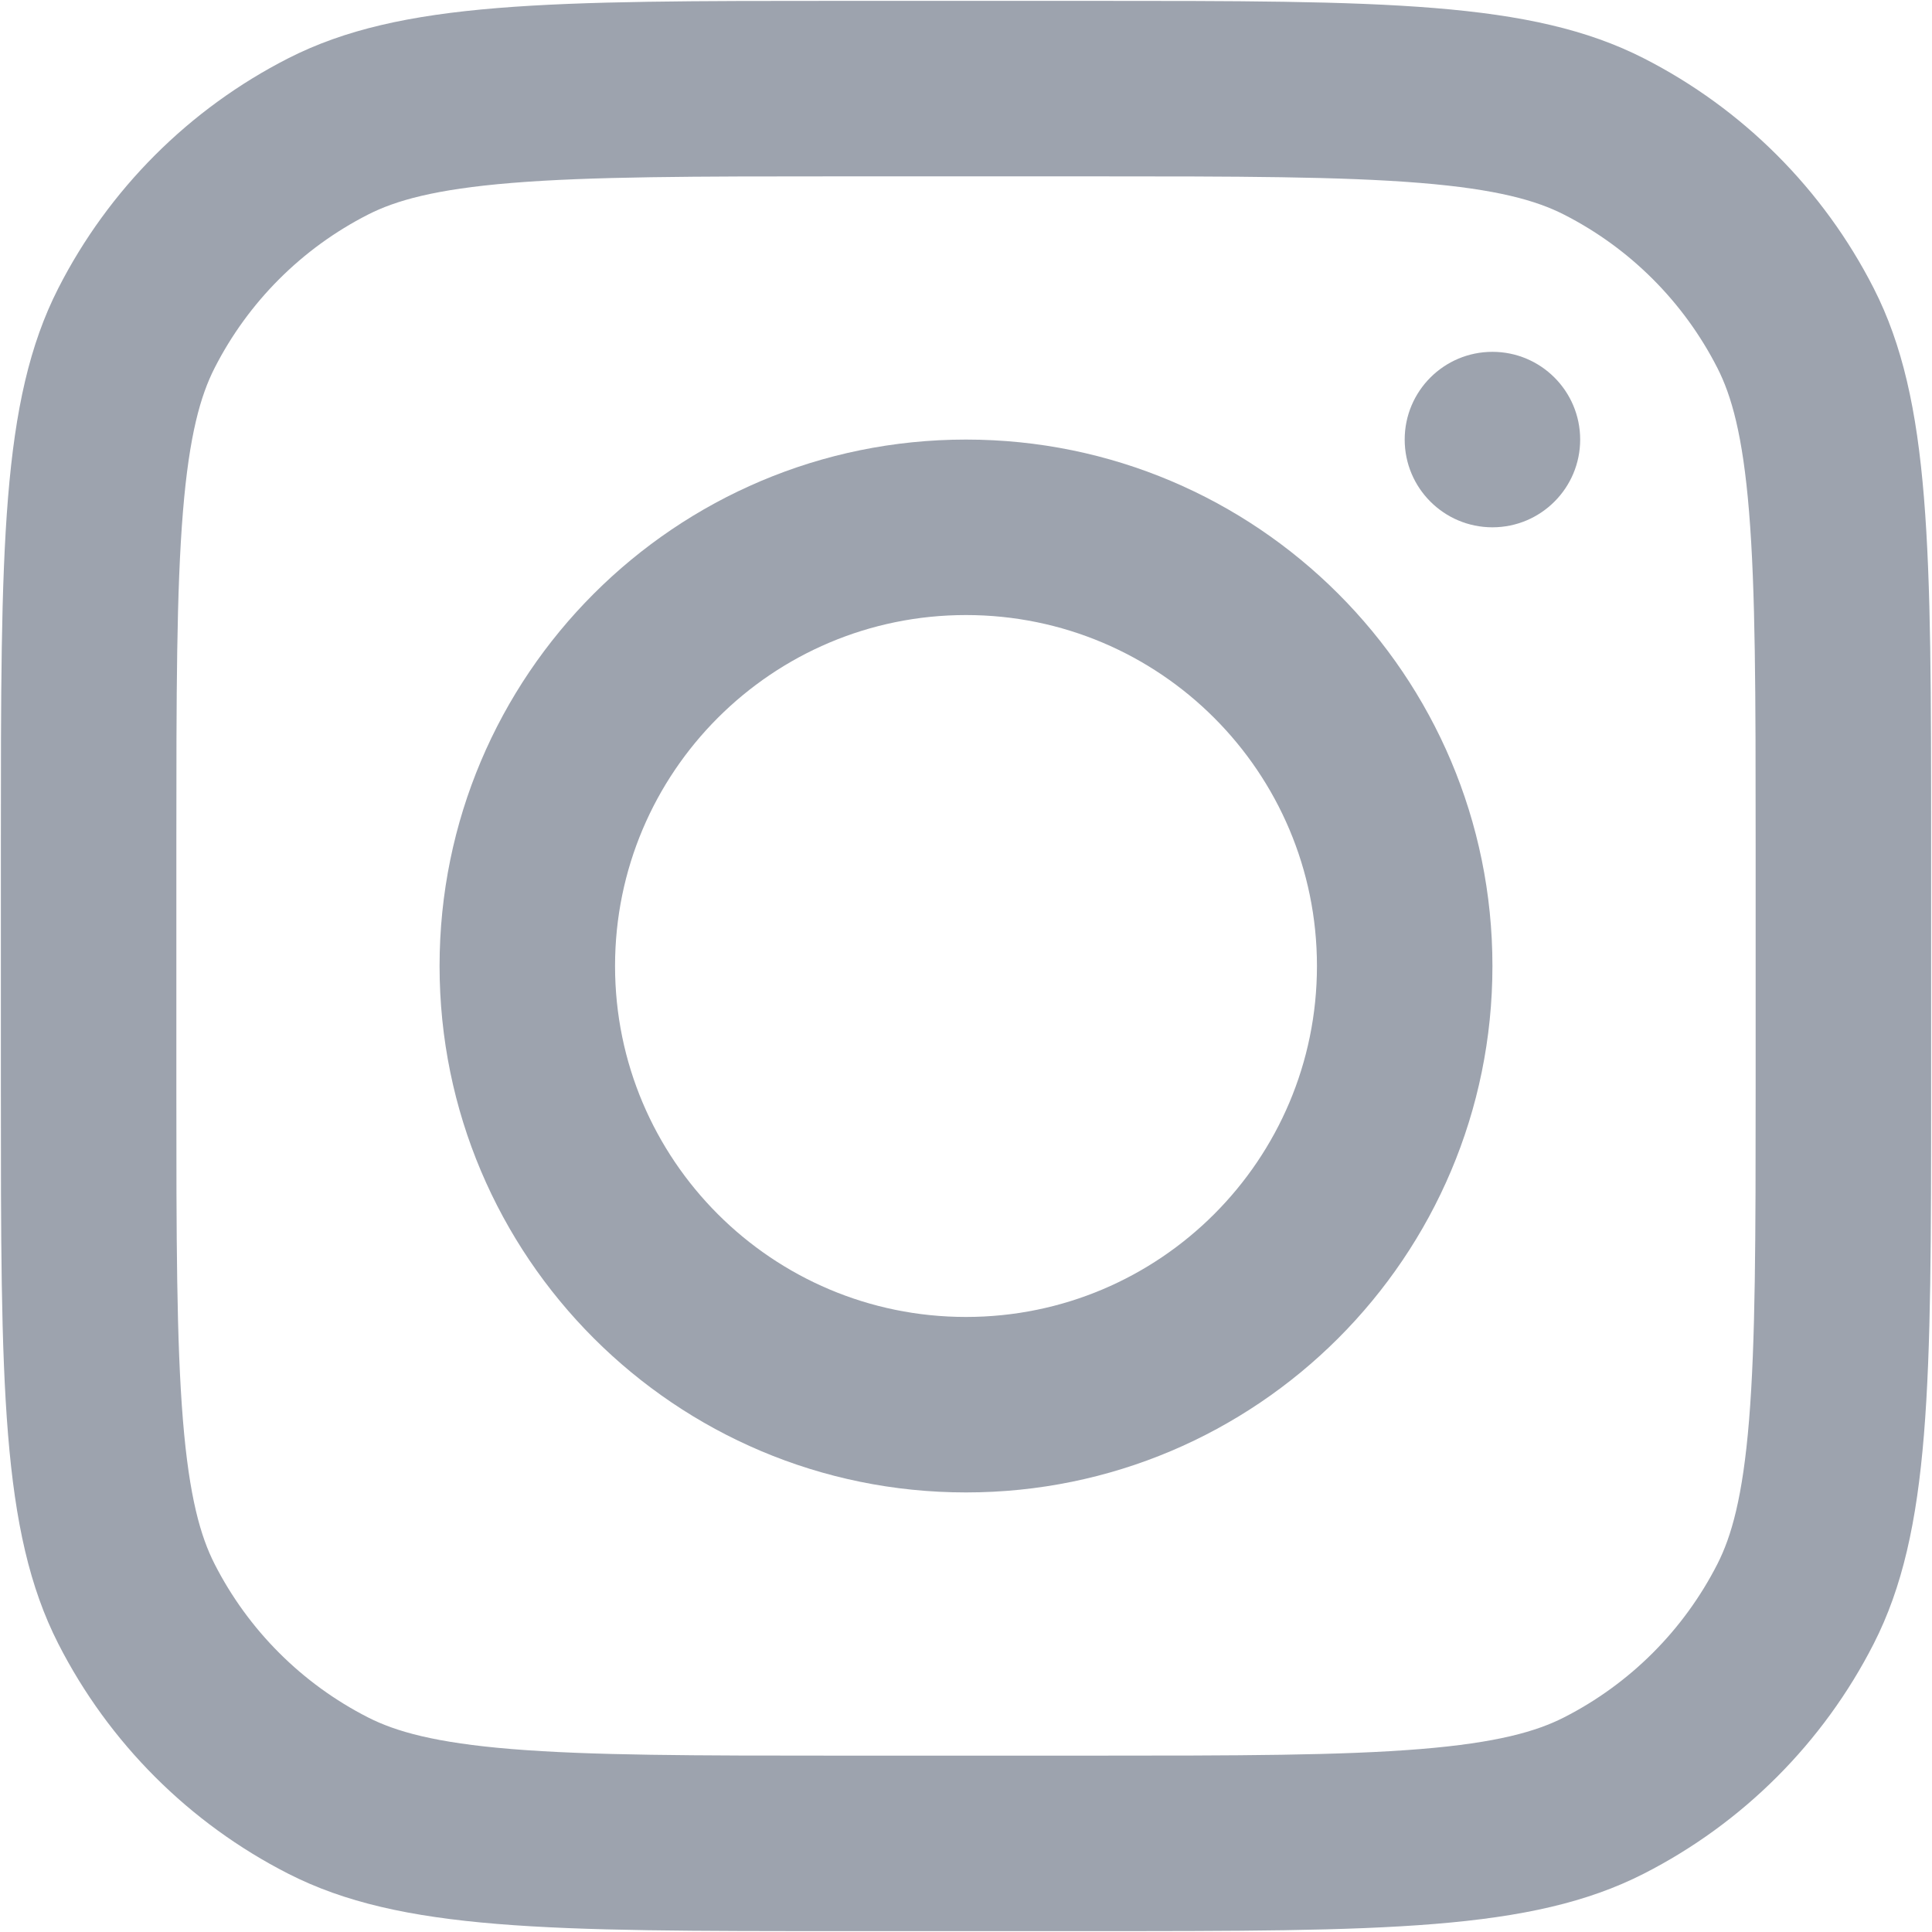 <svg width="734" height="734" viewBox="0 0 734 734" fill="none" xmlns="http://www.w3.org/2000/svg">
<path fill-rule="evenodd" clip-rule="evenodd" d="M367 567C477.457 567 567 477.457 567 367C567 256.543 477.457 167 367 167C256.543 167 167 256.543 167 367C167 477.457 256.543 567 367 567ZM367 500.333C440.637 500.333 500.333 440.637 500.333 367C500.333 293.362 440.637 233.667 367 233.667C293.362 233.667 233.667 293.362 233.667 367C233.667 440.637 293.362 500.333 367 500.333Z" fill="#9DA3AE"/>
<path d="M566.999 133.667C548.589 133.667 533.666 148.591 533.666 167C533.666 185.41 548.589 200.334 566.999 200.334C585.409 200.334 600.333 185.41 600.333 167C600.333 148.591 585.409 133.667 566.999 133.667Z" fill="#9DA3AE"/>
<path fill-rule="evenodd" clip-rule="evenodd" d="M22.133 109.535C0.334 152.317 0.334 208.323 0.334 320.333V413.666C0.334 525.676 0.334 581.683 22.133 624.463C41.307 662.096 71.903 692.693 109.536 711.866C152.318 733.666 208.324 733.666 320.334 733.666H413.667C525.677 733.666 581.684 733.666 624.464 711.866C662.097 692.693 692.694 662.096 711.867 624.463C733.667 581.683 733.667 525.676 733.667 413.666V320.333C733.667 208.323 733.667 152.317 711.867 109.535C692.694 71.902 662.097 41.306 624.464 22.132C581.684 0.333 525.677 0.333 413.667 0.333H320.334C208.324 0.333 152.318 0.333 109.536 22.132C71.903 41.306 41.307 71.902 22.133 109.535ZM413.667 67H320.334C263.229 67 224.409 67.052 194.403 69.503C165.175 71.891 150.229 76.219 139.802 81.532C114.714 94.315 94.316 114.713 81.533 139.801C76.22 150.228 71.892 165.174 69.504 194.402C67.053 224.408 67.001 263.228 67.001 320.333V413.666C67.001 470.773 67.053 509.59 69.504 539.596C71.892 568.826 76.22 583.773 81.533 594.2C94.316 619.286 114.714 639.683 139.802 652.466C150.229 657.78 165.175 662.11 194.403 664.496C224.409 666.946 263.229 667 320.334 667H413.667C470.774 667 509.591 666.946 539.597 664.496C568.827 662.11 583.774 657.78 594.201 652.466C619.287 639.683 639.684 619.286 652.467 594.2C657.781 583.773 662.111 568.826 664.497 539.596C666.947 509.59 667.001 470.773 667.001 413.666V320.333C667.001 263.228 666.947 224.408 664.497 194.402C662.111 165.174 657.781 150.228 652.467 139.801C639.684 114.713 619.287 94.315 594.201 81.532C583.774 76.219 568.827 71.891 539.597 69.503C509.591 67.052 470.774 67 413.667 67Z" fill="#9DA3AE"/>
</svg>
